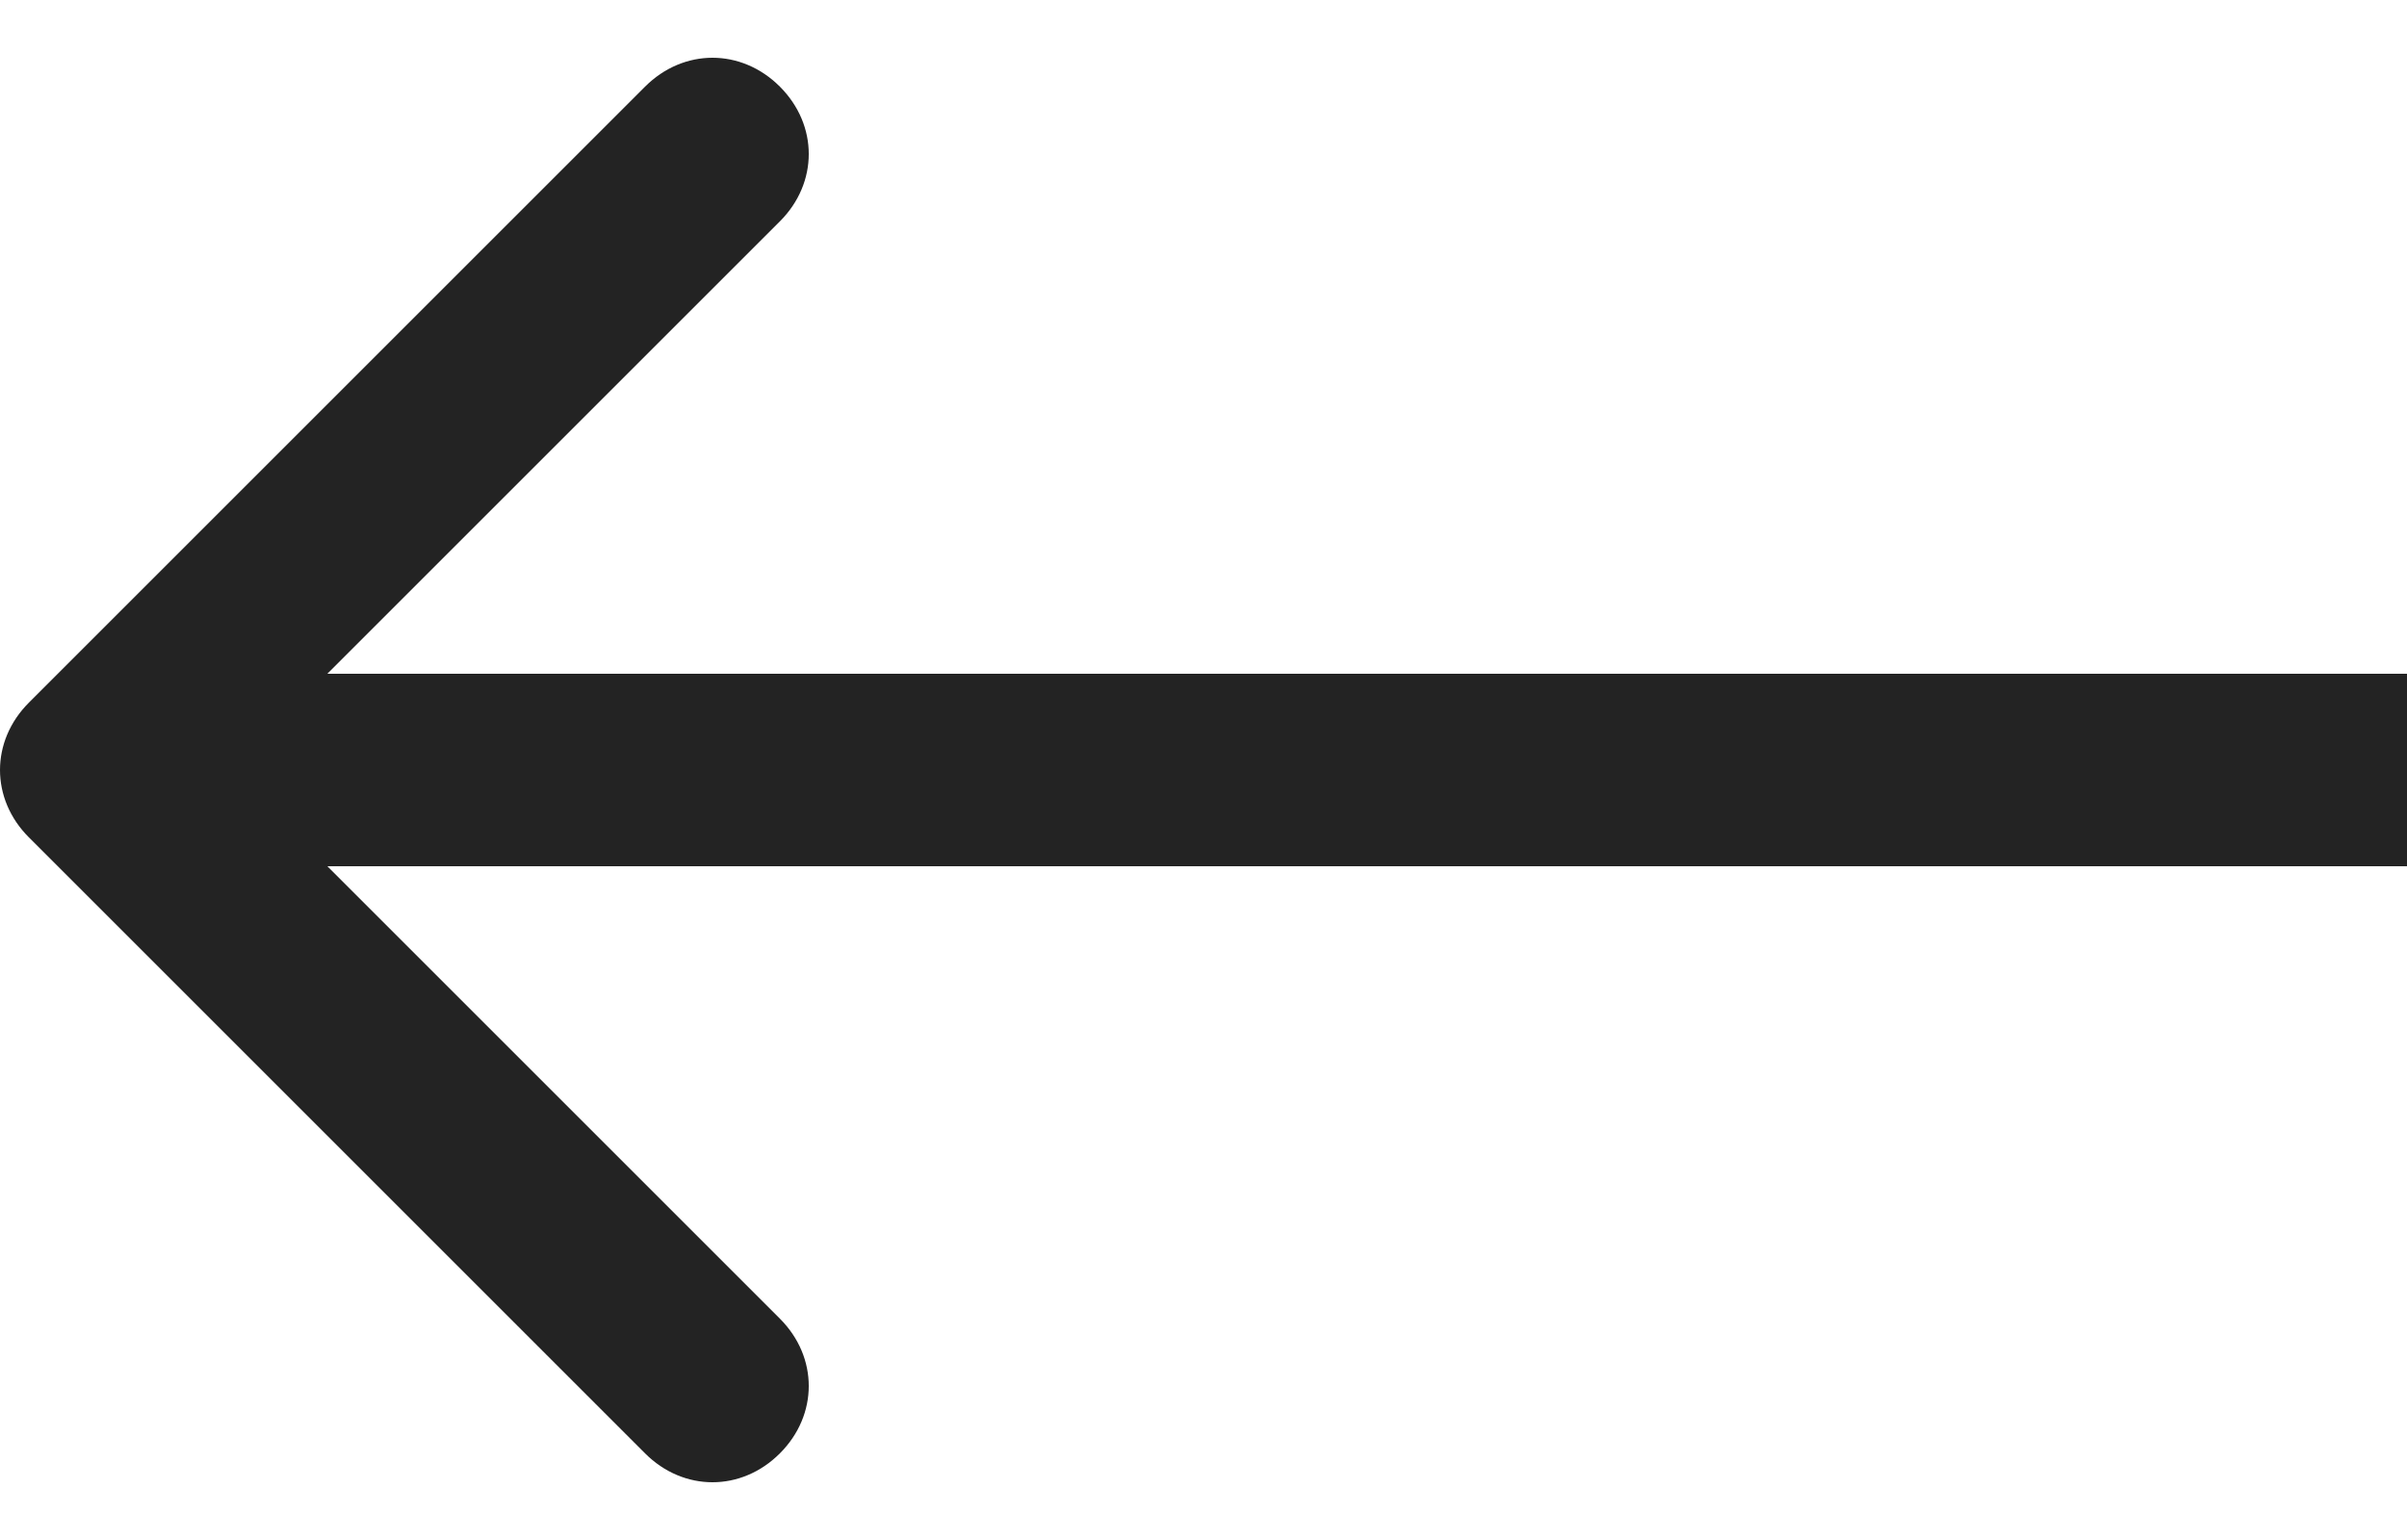 <svg width="25" height="16" viewBox="0 0 25 16" fill="none" xmlns="http://www.w3.org/2000/svg">
<g clip-path="url(#clip0_7_4)">
<path d="M0.3 7.3C-0.1 7.7 -0.1 8.3 0.3 8.7L6.7 15.1C7.1 15.5 7.7 15.5 8.1 15.1C8.5 14.7 8.5 14.1 8.1 13.7L2.4 8L8.1 2.3C8.5 1.9 8.5 1.3 8.1 0.9C7.7 0.5 7.1 0.5 6.7 0.9L0.3 7.3ZM25 7H1V9H25V7Z" fill="#232323"/>
</g>
<defs>
<clipPath id="clip0_7_4">
<rect width="25" height="16" fill="white"/>
</clipPath>
</defs>
</svg>
